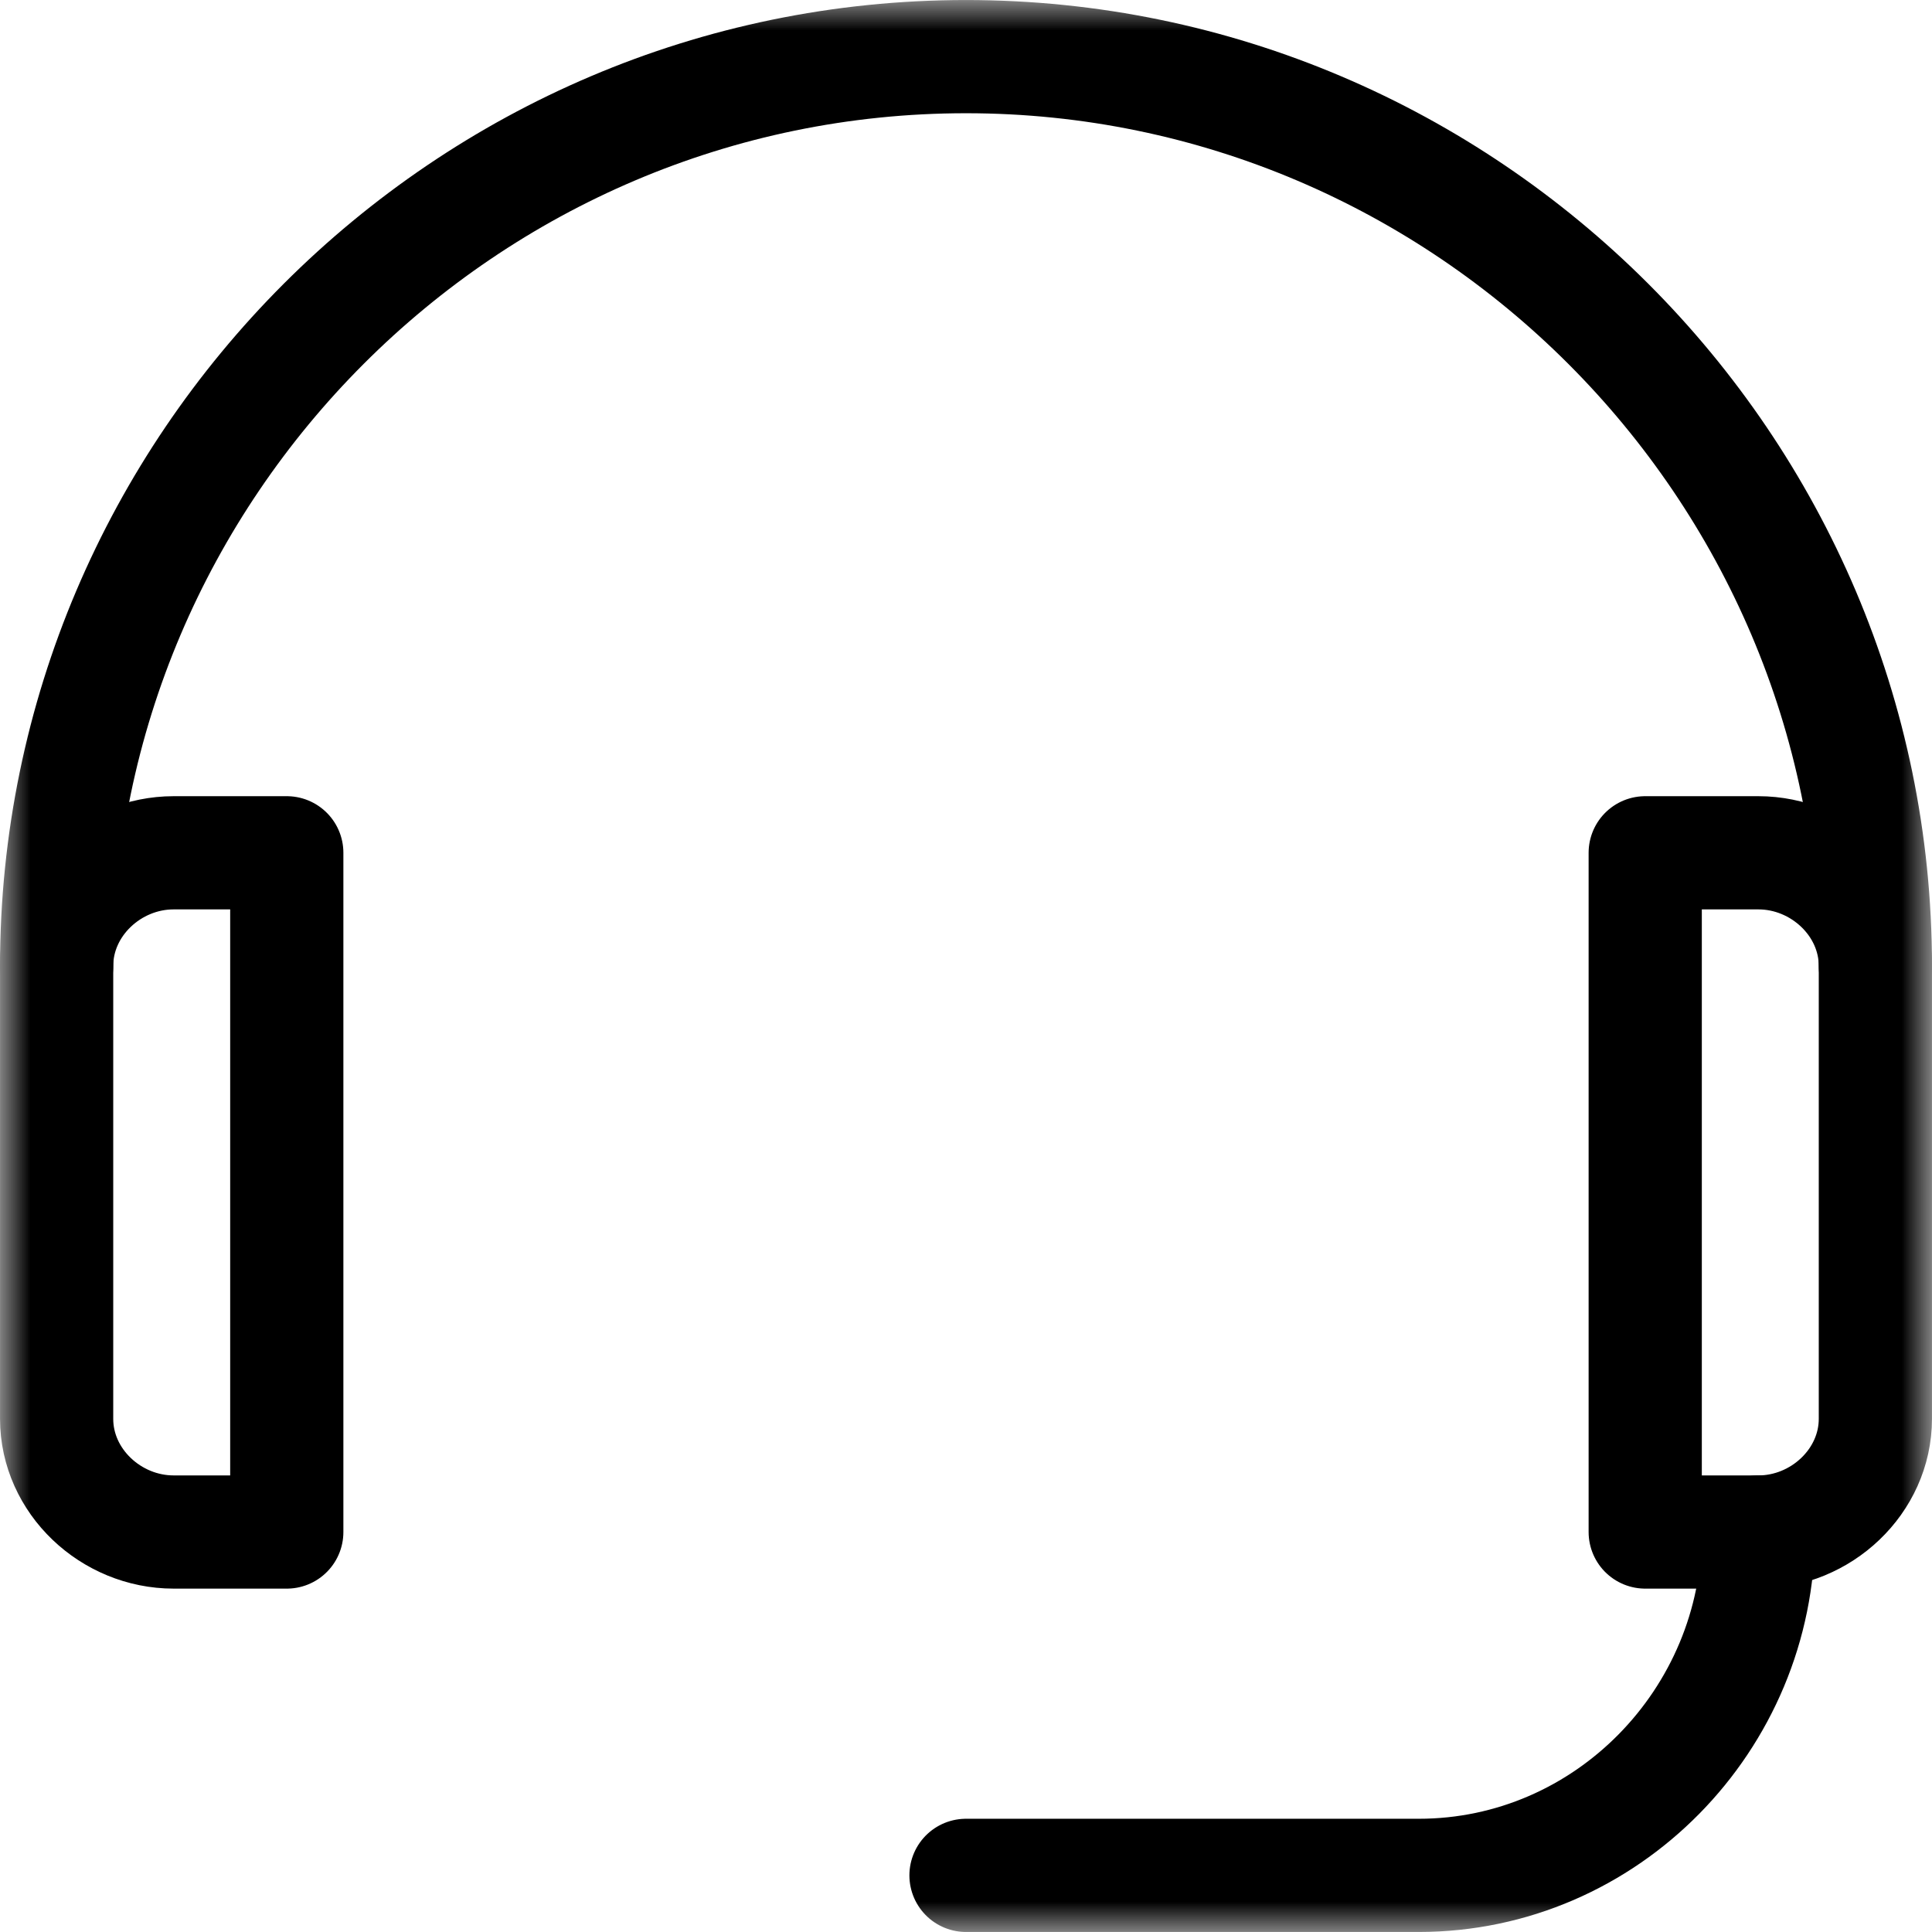 <svg width="32" height="32" viewBox="0 0 32 32" fill="none" xmlns="http://www.w3.org/2000/svg">
<g clip-path="url(#clip0_29_228)">
<mask id="mask0_29_228" style="mask-type:luminance" maskUnits="userSpaceOnUse" x="0" y="0" width="32" height="32">
<path d="M31.062 31.062V0.938H0.938V31.062H31.062Z" fill="white" stroke="white" stroke-width="1.875"/>
</mask>
<g mask="url(#mask0_29_228)">
<path d="M29.125 25.375C29.125 28.482 26.607 31.062 23.5 31.062H16" stroke="black" stroke-width="1.875" stroke-miterlimit="10" stroke-linecap="round" stroke-linejoin="round"/>
<path d="M4.75 25.375H2.875C1.839 25.375 0.938 24.536 0.938 23.5V16C0.938 14.964 1.839 14.125 2.875 14.125H4.75V25.375Z" stroke="black" stroke-width="1.875" stroke-miterlimit="10" stroke-linecap="round" stroke-linejoin="round"/>
<path d="M31.062 23.5C31.062 24.536 30.16 25.375 29.125 25.375H27.25V14.125H29.125C30.16 14.125 31.062 14.964 31.062 16V23.5Z" stroke="black" stroke-width="1.875" stroke-miterlimit="10" stroke-linecap="round" stroke-linejoin="round"/>
<path d="M0.938 16C0.938 7.716 7.716 0.938 16 0.938C24.284 0.938 31.062 7.716 31.062 16" stroke="black" stroke-width="1.875" stroke-miterlimit="10" stroke-linecap="round" stroke-linejoin="round"/>
</g>
</g>
<defs>
<clipPath id="clip0_29_228">
<rect width="32" height="32" fill="white"/>
</clipPath>
</defs>
</svg>
